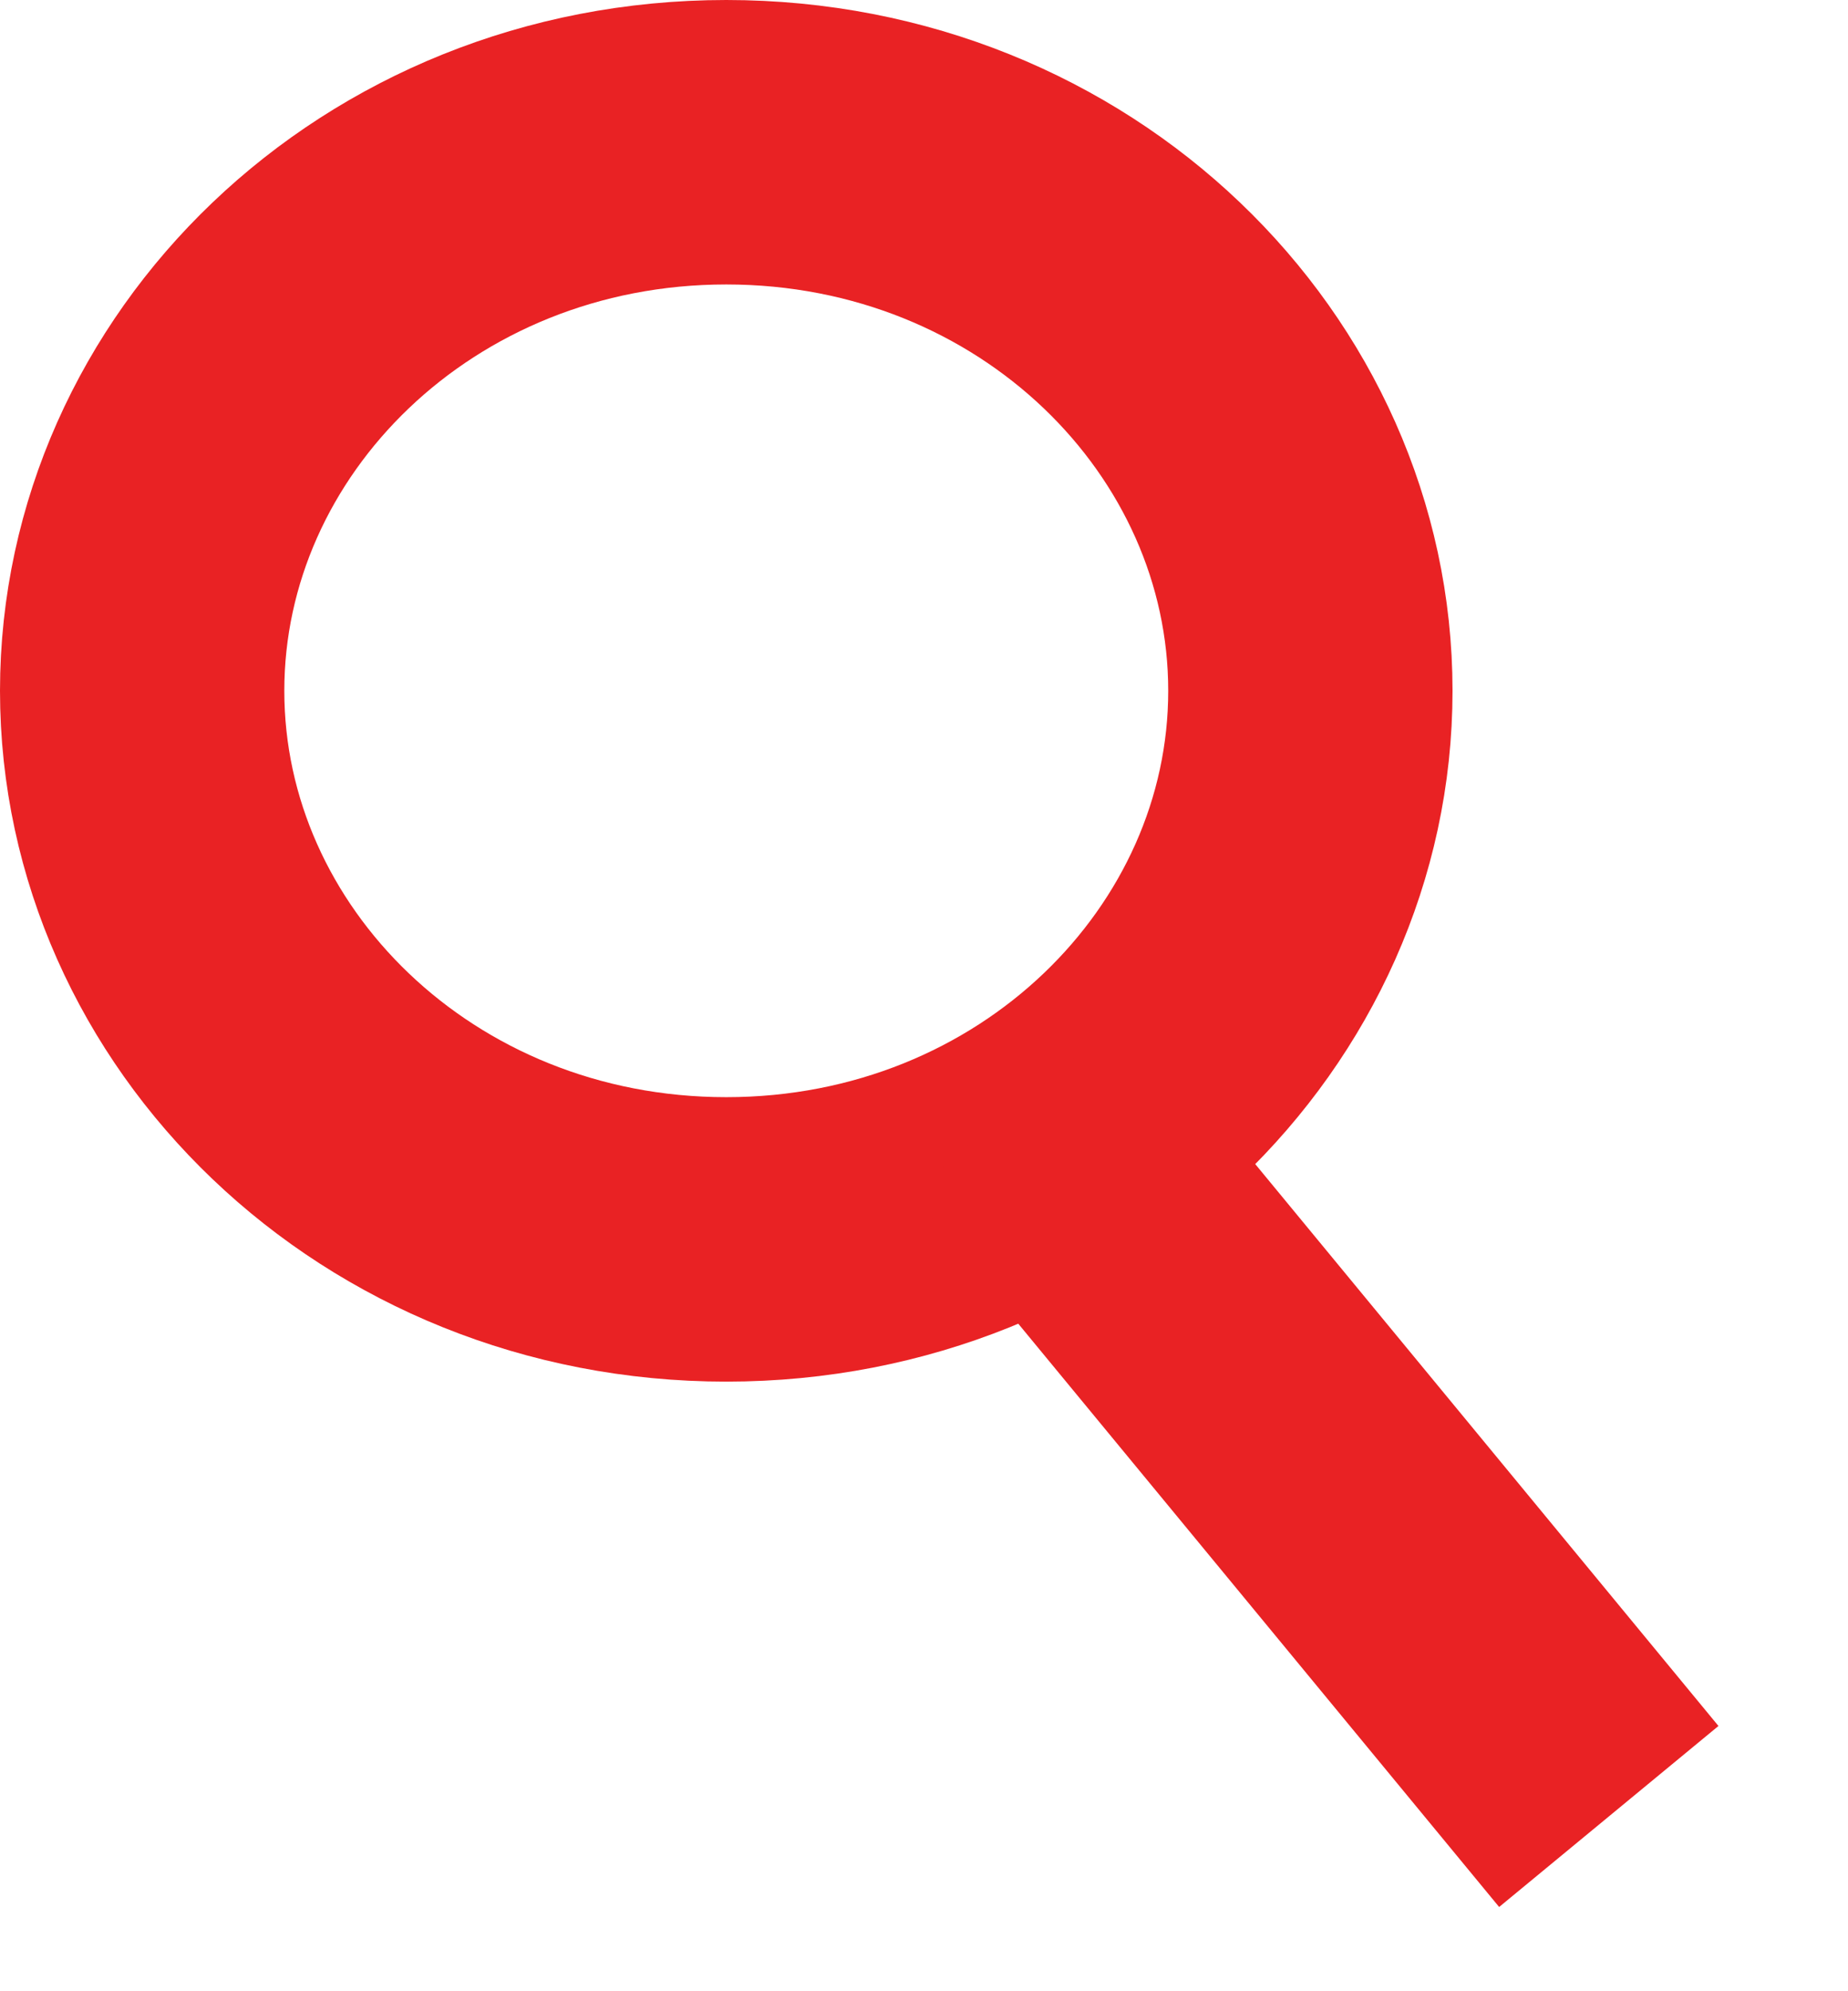 <svg width="13" height="14" viewBox="0 0 13 14" fill="none" xmlns="http://www.w3.org/2000/svg">
<path d="M9.218 4.857C9.218 6.94 7.427 8.714 5.109 8.714C2.791 8.714 1 6.94 1 4.857C1 2.774 2.791 1 5.109 1C7.427 1 9.218 2.774 9.218 4.857Z" stroke="#E92224" stroke-width="2" stroke-linecap="square"/>
<path d="M7.813 8.523L10.681 12" stroke="#E92224" stroke-width="2" stroke-linecap="square"/>
</svg>
